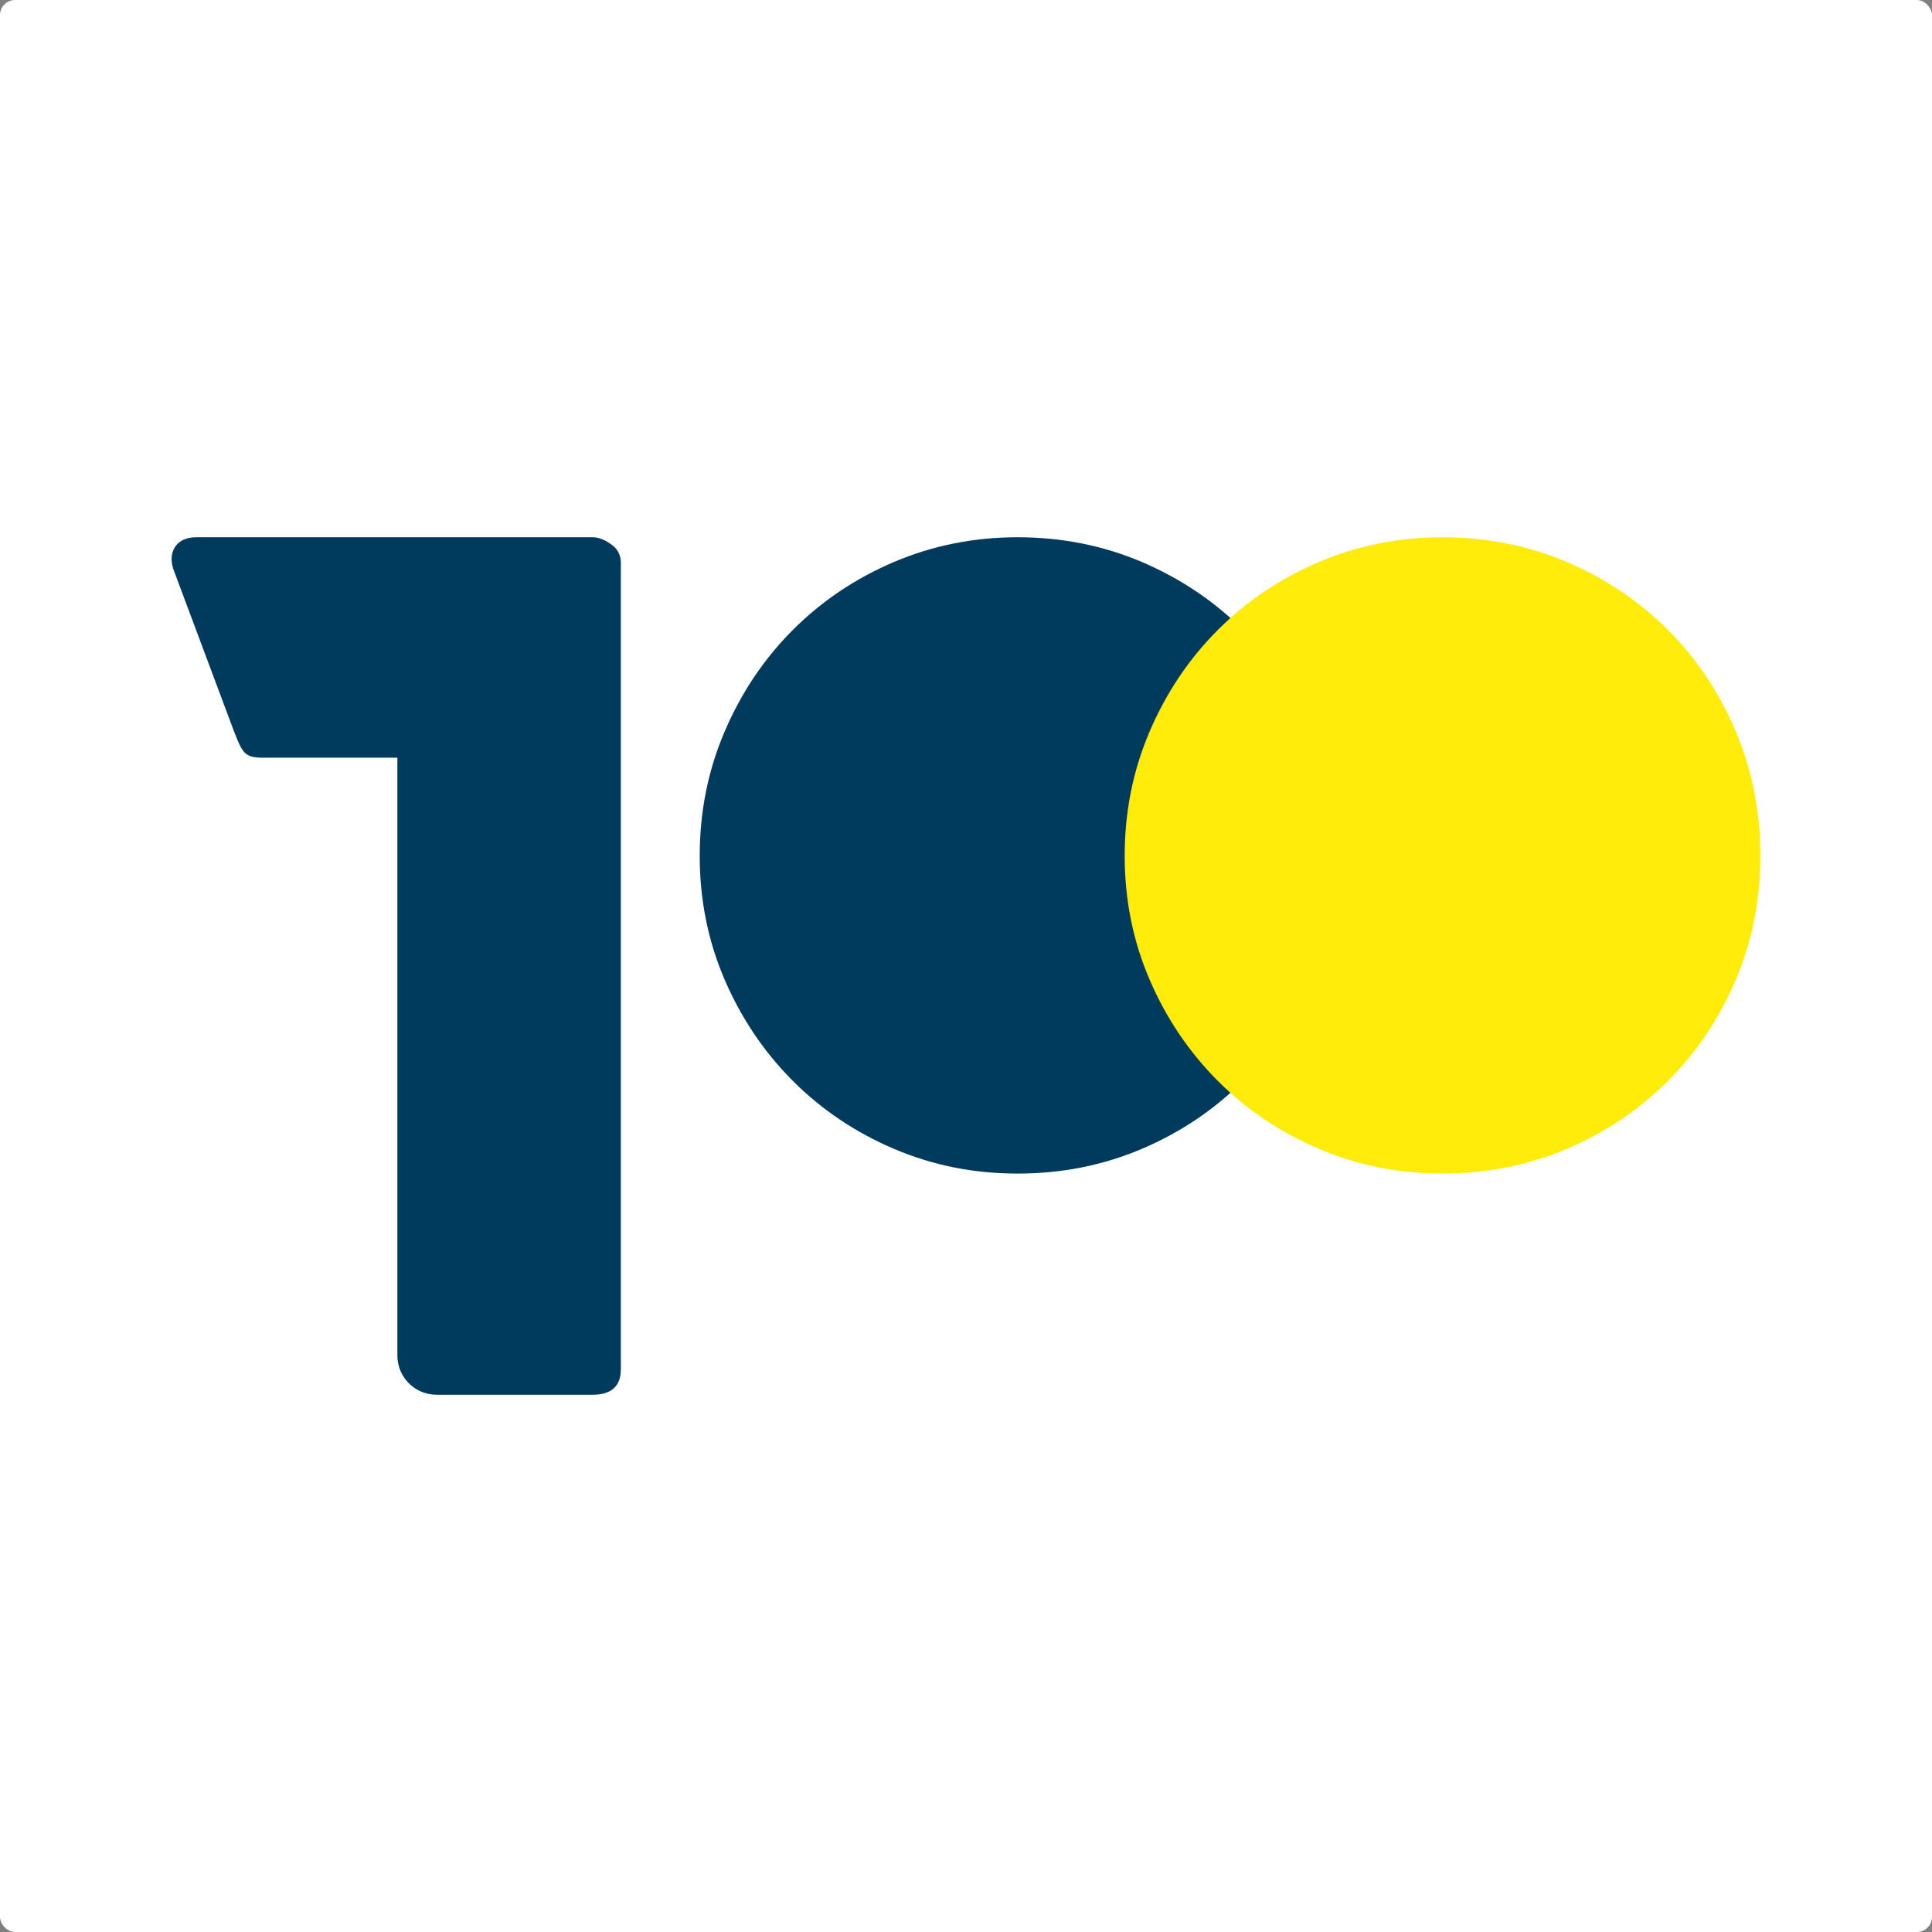 <svg xmlns="http://www.w3.org/2000/svg" width="512" height="512" viewBox="0 0 512 512" fill="none"><rect x="0" y="0" width="512" height="512" fill="#808080" stroke="none"/><rect width="512" height="512" rx="4" fill="white"></rect><path d="M161.923 144.221C160.175 142.982 158.555 142.378 157.03 142.378H51.97C46.41 142.378 44.282 146.699 46.125 151.337L62.104 194.066C64.233 199.404 64.773 200.801 69.602 200.801H105.31V359.233C105.31 364.983 109.948 369.622 115.699 369.622H157.03C162.018 369.622 164.528 367.366 164.528 362.887V149.113C164.528 147.08 163.67 145.428 161.923 144.221Z" fill="#003A5D"></path><path d="M185.432 226.788C185.432 215.066 187.655 204.074 192.071 193.78C196.487 183.487 202.523 174.528 210.148 166.904C217.772 159.279 226.699 153.275 236.929 148.923C247.159 144.57 258.087 142.378 269.683 142.378C281.279 142.378 292.366 144.57 302.596 148.923C312.825 153.307 321.752 159.279 329.377 166.904C337.001 174.528 343.006 183.487 347.358 193.78C351.71 204.074 353.902 215.066 353.902 226.788C353.902 238.511 351.71 249.471 347.358 259.701C343.006 269.931 337.001 278.858 329.377 286.482C321.752 294.107 312.825 300.111 302.596 304.464C292.366 308.816 281.406 311.008 269.683 311.008C257.96 311.008 247.159 308.816 236.929 304.464C226.699 300.111 217.772 294.107 210.148 286.482C202.523 278.858 196.487 269.931 192.071 259.701C187.655 249.471 185.432 238.511 185.432 226.788Z" fill="#003A5D"></path><path d="M298.052 226.788C298.052 215.066 300.276 204.074 304.692 193.78C309.108 183.487 315.144 174.528 322.769 166.904C330.393 159.279 339.32 153.275 349.55 148.923C359.78 144.57 370.708 142.378 382.304 142.378C393.9 142.378 404.987 144.57 415.217 148.923C425.446 153.307 434.373 159.279 441.998 166.904C449.622 174.528 455.627 183.487 459.979 193.78C464.331 204.074 466.523 215.066 466.523 226.788C466.523 238.511 464.331 249.471 459.979 259.701C455.627 269.931 449.622 278.858 441.998 286.482C434.373 294.107 425.446 300.111 415.217 304.464C404.987 308.816 394.027 311.008 382.304 311.008C370.581 311.008 359.78 308.816 349.55 304.464C339.32 300.111 330.393 294.107 322.769 286.482C315.144 278.858 309.108 269.931 304.692 259.701C300.276 249.471 298.052 238.511 298.052 226.788Z" fill="#FFEC0A"></path></svg>